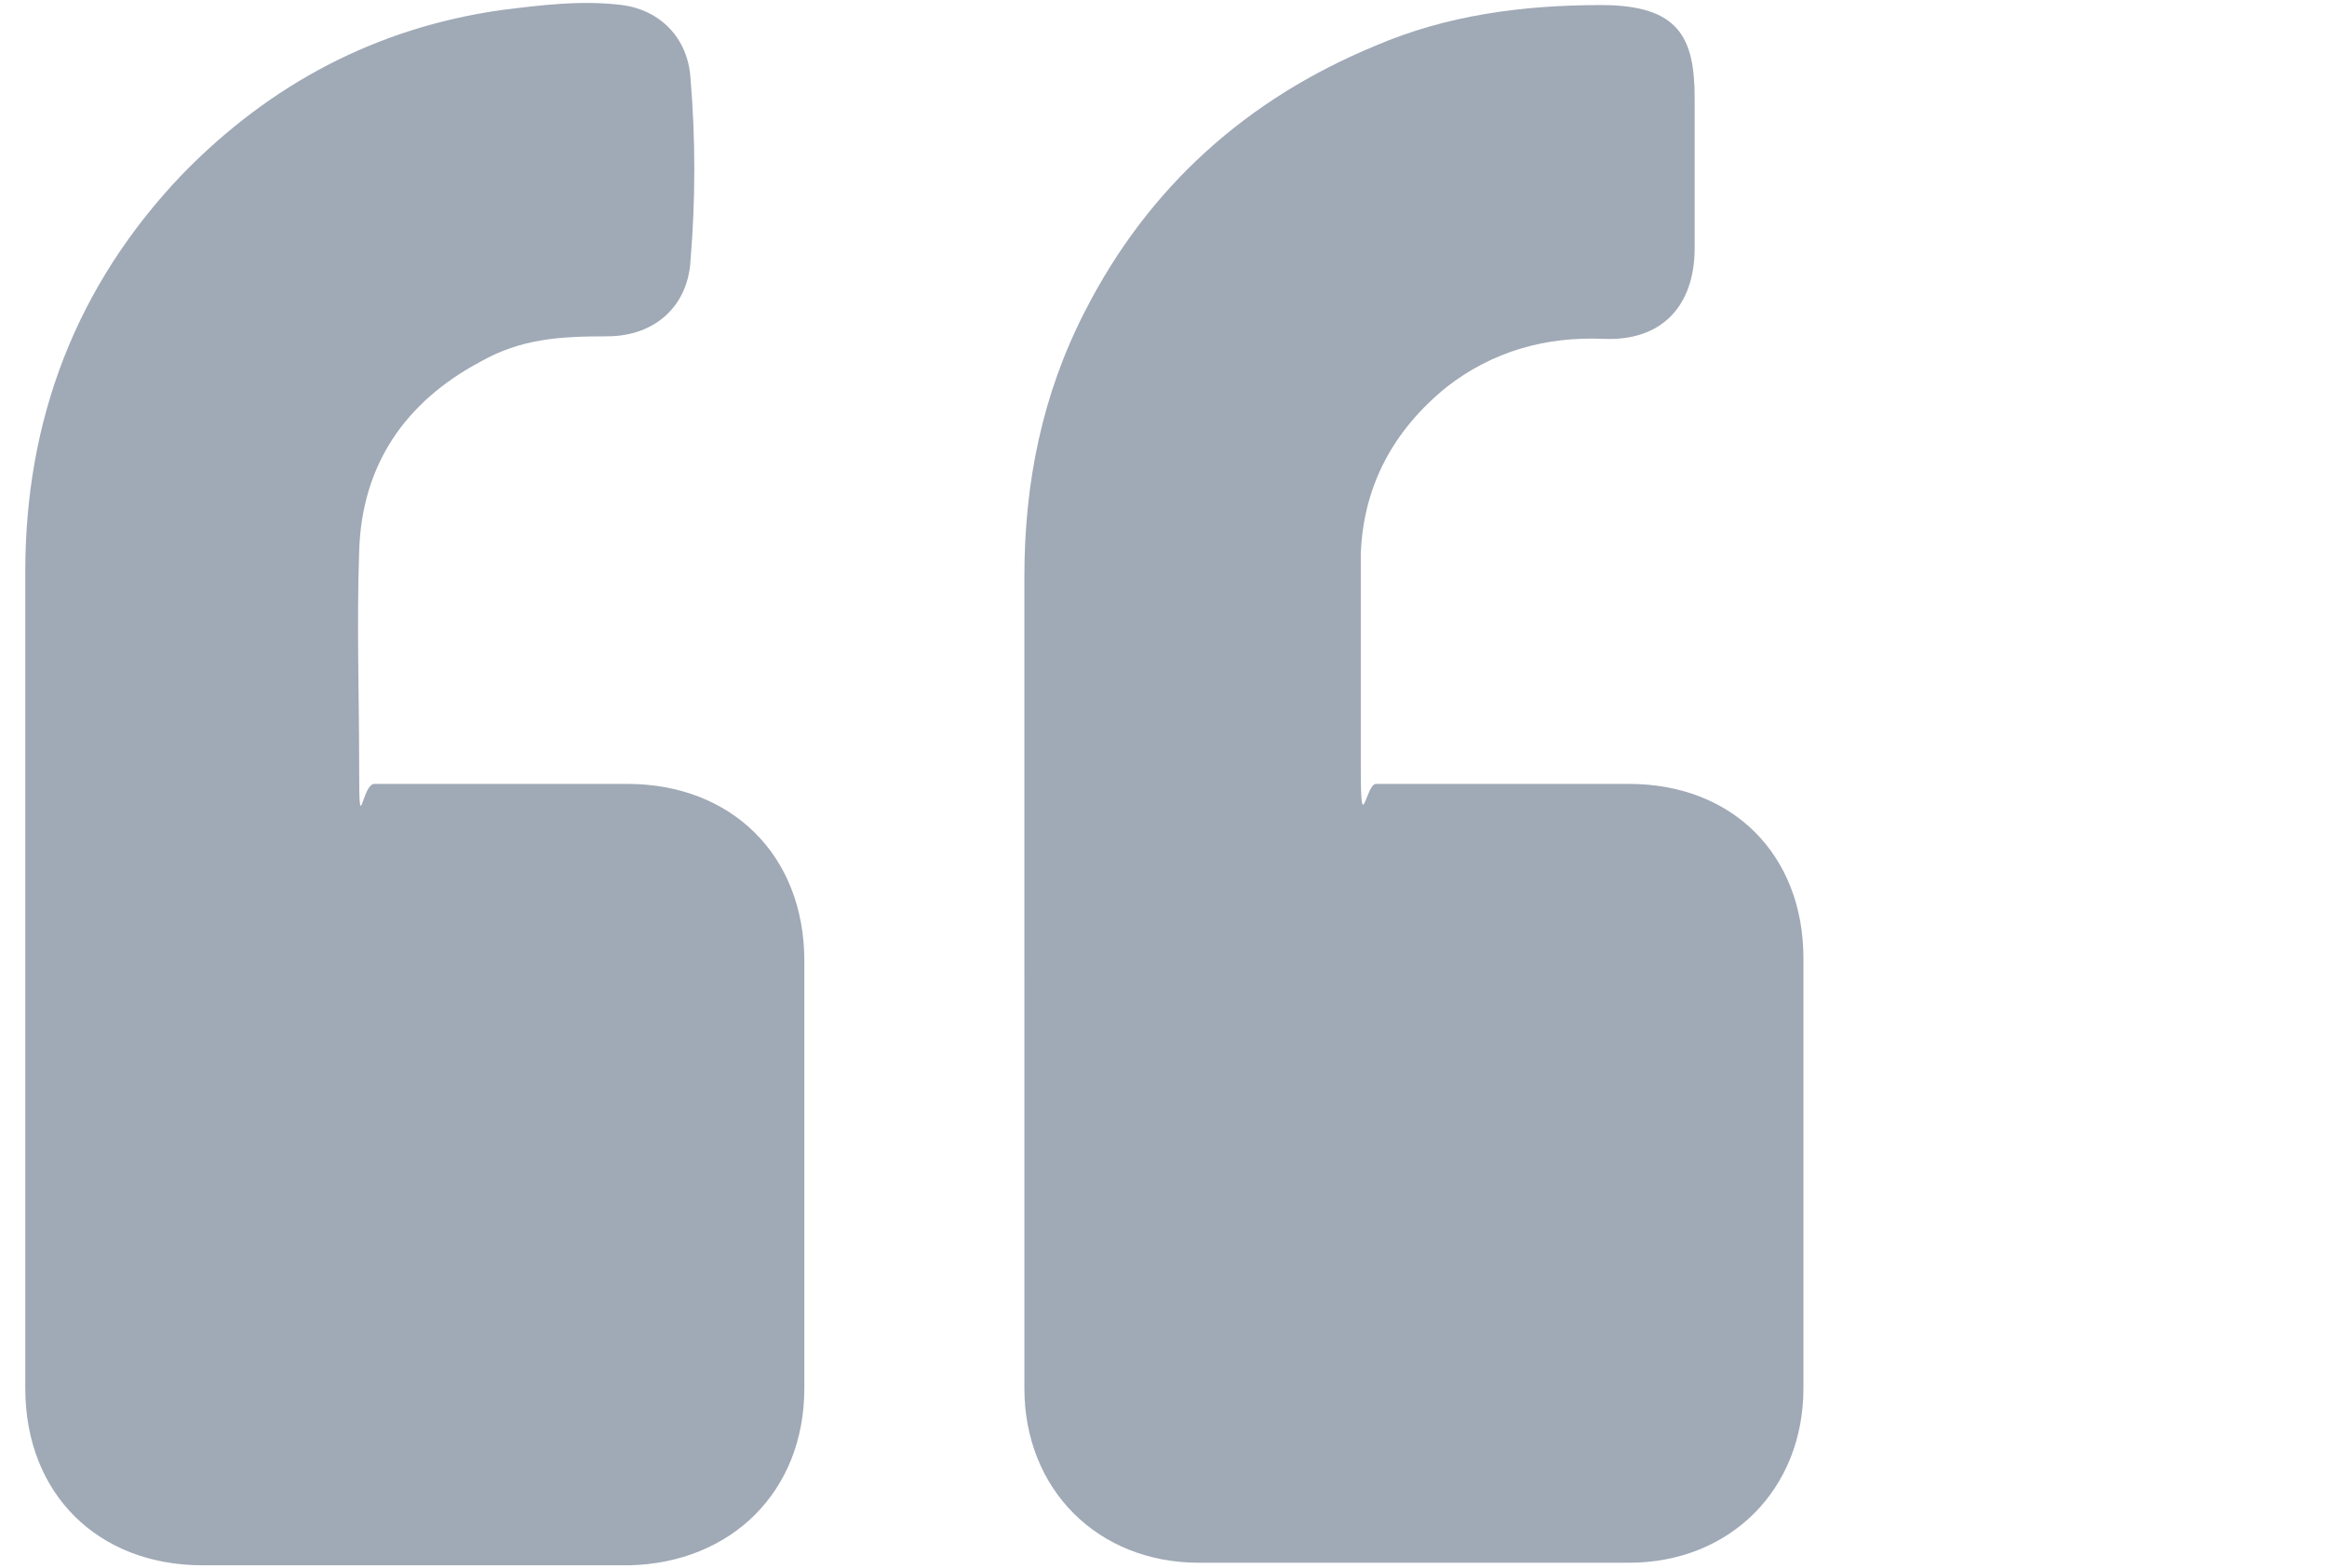 <?xml version="1.0" encoding="UTF-8"?>
<svg xmlns="http://www.w3.org/2000/svg" id="Layer_1" data-name="Layer 1" version="1.1" viewBox="0 0 92 62">
  <defs>
    <style>
      .cls-1 {
        fill: #a0a9b6;
        stroke-width: 0px;
      }
    </style>
  </defs>
  <path class="cls-1" d="M40.5,38.5v-15.7c0-3.7.7-7.2,2.4-10.5,2.5-4.9,6.4-8.4,11.5-10.5,2.8-1.2,5.8-1.6,8.9-1.6s3.7,1.3,3.7,3.7v5.9c0,2.3-1.3,3.7-3.6,3.6-2.3-.1-4.4.5-6.2,1.9-2.1,1.7-3.3,3.9-3.4,6.6,0,2.8,0,5.7,0,8.5s.2.6.6.6h10c4.1,0,6.9,2.8,6.9,6.9v17c0,4-2.9,6.9-6.9,6.9h-17c-4,0-6.9-2.9-6.9-6.9,0-5.5,0-11,0-16.4Z"></path>
  <path class="cls-1" d="M1,38.2v-15.6c0-6,2-11.3,6.2-15.7C10.7,3.3,14.9,1.1,19.8.4,21.4.2,23,0,24.6.2c1.5.2,2.6,1.3,2.7,2.9.2,2.4.2,4.8,0,7.2-.1,1.8-1.4,3-3.3,3s-3.4.1-5,1c-3,1.6-4.7,4.1-4.8,7.5-.1,2.9,0,5.7,0,8.6s.1.6.6.6h10c4.1,0,7,2.8,7,7v16.9c0,4.1-2.9,6.9-6.9,7H8c-4.1,0-7-2.8-7-7,0-5.6,0-11.2,0-16.7Z"></path>
</svg>
